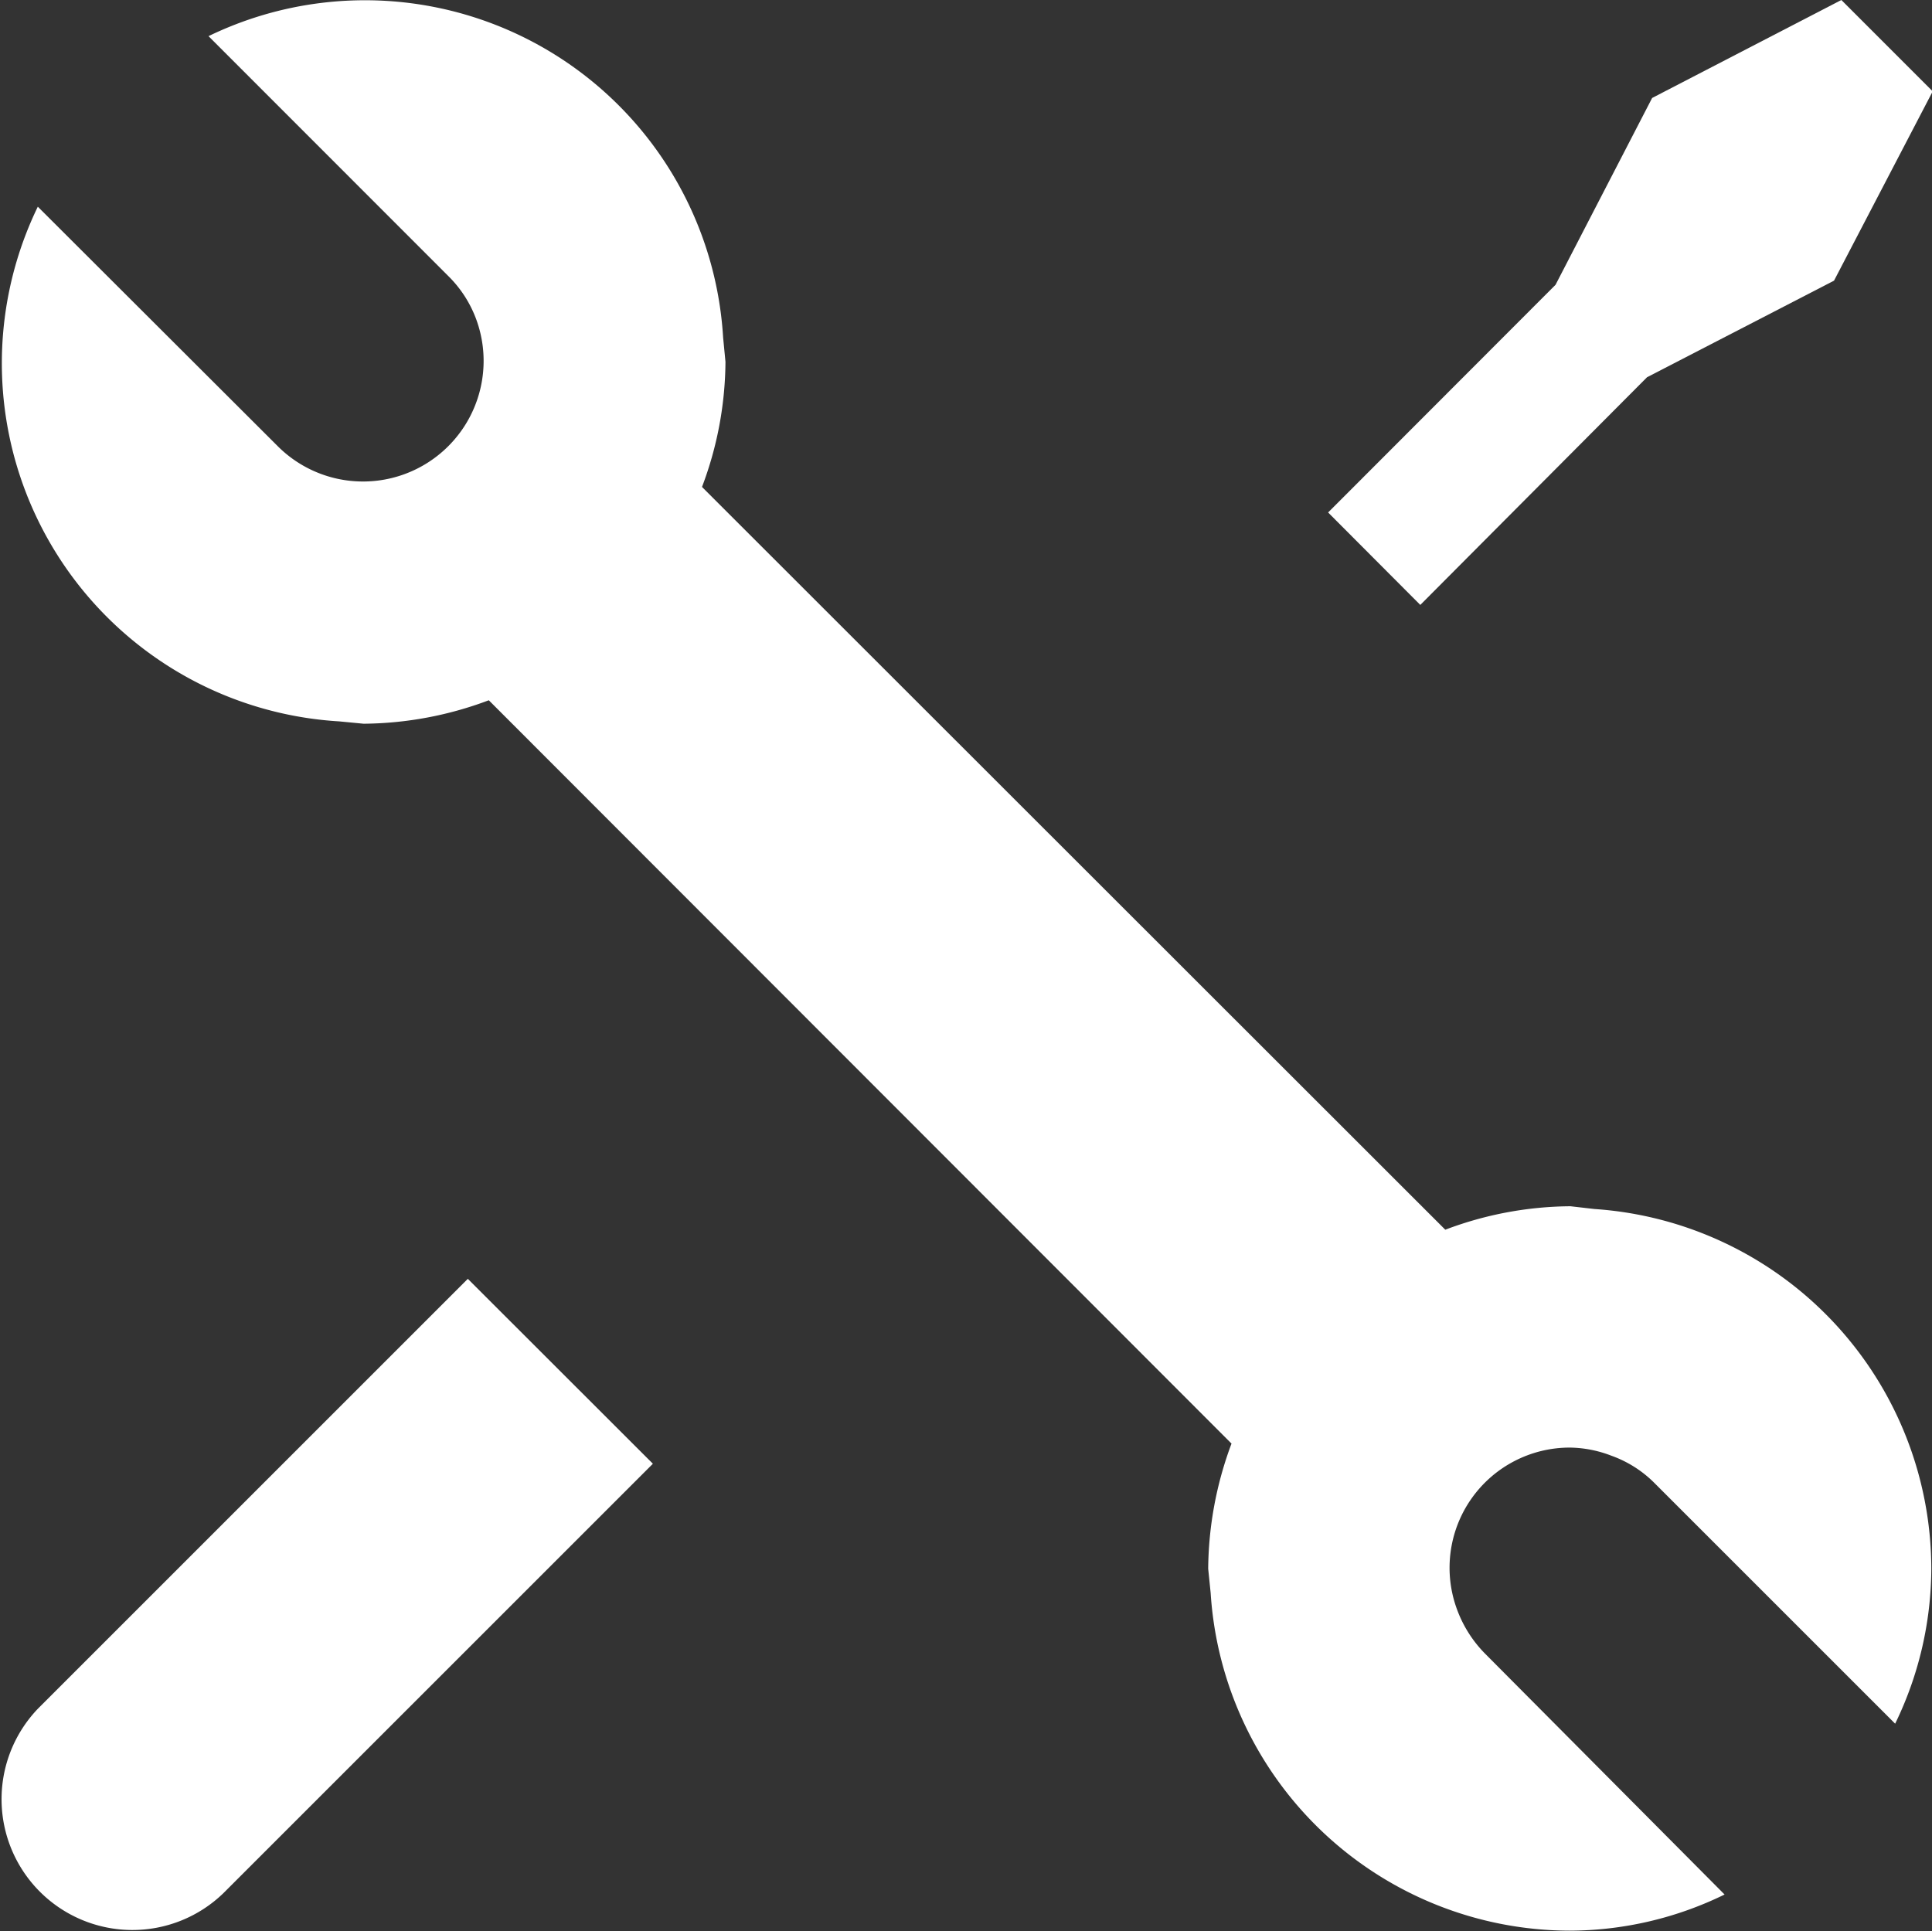 <svg xmlns="http://www.w3.org/2000/svg" width="14" height="13.997" viewBox="0 0 14 13.997">
  <rect x="0" y="0" width="14" height="13.997" fill="#333333" stroke="none"/>
  <g id="screwdriver-and-wrench-crossed" transform="translate(0 -0.038)">
    <g id="Group_301" data-name="Group 301" transform="translate(0.001 0.038)">
      <g id="Group_300" data-name="Group 300" transform="translate(0 0)">
        <g id="Group_299" data-name="Group 299">
          <path id="Path_115" data-name="Path 115" d="M.278,262.457a.948.948,0,0,0,1.341,1.34l3.112-3.112L3.39,259.345Z" transform="translate(-0.001 -250.077)" fill="#fff"/>
          <path id="Path_116" data-name="Path 116" d="M278.33,2.772l1.355-.7L280.4.7l-.662-.662-1.371.71-.7,1.354-1.648,1.65.668.67Z" transform="translate(-266.396 -0.038)" fill="#fff"/>
          <path id="Path_117" data-name="Path 117" d="M12.074,8.8,11.9,8.78a2.6,2.6,0,0,0-.907.17L5.607,3.567a2.6,2.6,0,0,0,.17-.907L5.76,2.484A2.6,2.6,0,0,0,2.031.3L3.773,2.043a.855.855,0,0,1,.2.315.874.874,0,0,1-1.433.921L.794,1.536A2.6,2.6,0,0,0,2.978,5.266l.177.017a2.622,2.622,0,0,0,.907-.17L9.444,10.5a2.641,2.641,0,0,0-.169.907l.018.177a2.613,2.613,0,0,0,2.6,2.446,2.568,2.568,0,0,0,1.124-.262L11.28,12.021a.893.893,0,0,1-.2-.314.871.871,0,0,1,.817-1.178.86.86,0,0,1,.3.059.839.839,0,0,1,.314.2l1.742,1.742a2.586,2.586,0,0,0,.262-1.124A2.617,2.617,0,0,0,12.074,8.8Z" transform="translate(-0.521 -0.038)" fill="#fff"/>
        </g>
      </g>
    </g>
  </g>
</svg>
